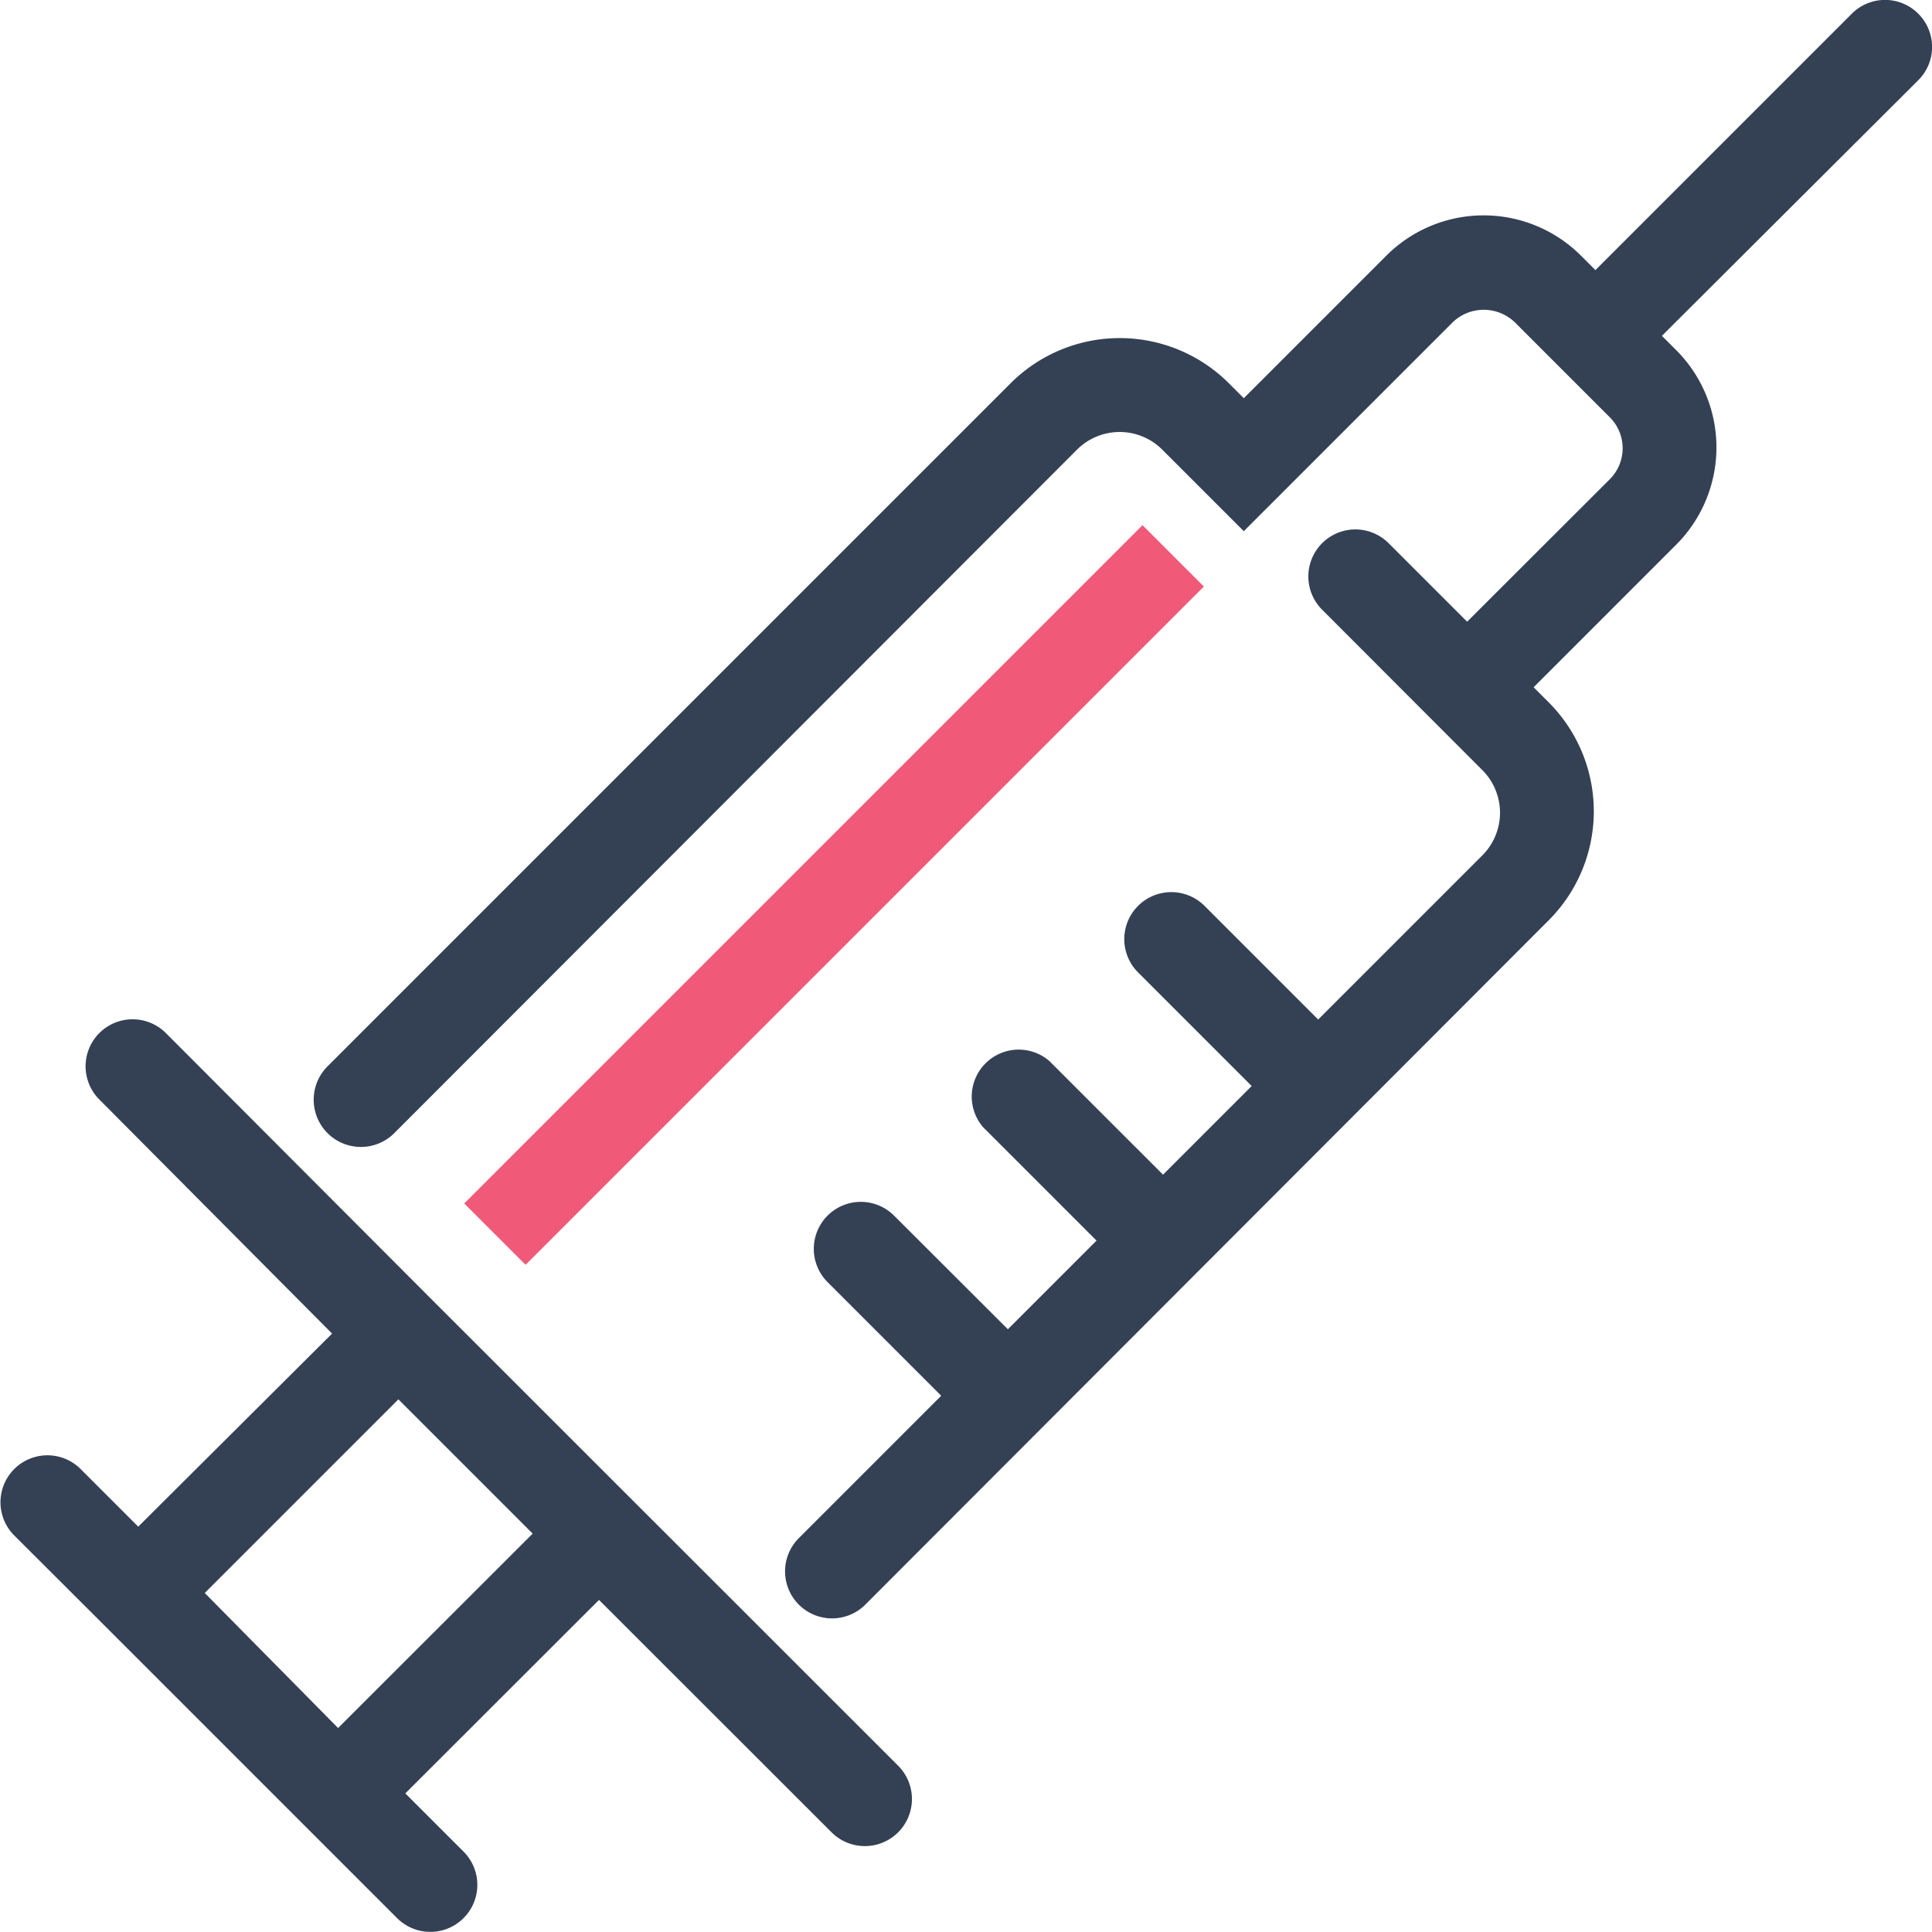 <svg xmlns="http://www.w3.org/2000/svg" viewBox="0 0 102.86 102.86"><defs><style>.cls-1{fill:#344154;}.cls-2{fill:#f05a78;}</style></defs><title>medi03</title><g id="Layer_2" data-name="Layer 2"><g id="Layer_1-2" data-name="Layer 1"><path class="cls-1" d="M102.13.73a2.5,2.5,0,0,0-3.54,0L84.94,14.38l-.77-.77a7.33,7.33,0,0,0-10.36,0l-7.59,7.59-.8-.8a8.22,8.22,0,0,0-11.61,0L17.43,56.78A2.5,2.5,0,1,0,21,60.32L57.34,23.94a3.21,3.21,0,0,1,4.54,0l4.34,4.34L77.35,17.15a2.39,2.39,0,0,1,3.29,0l5.07,5.07a2.33,2.33,0,0,1,0,3.29L78.11,33.1l-4.18-4.18a2.5,2.5,0,1,0-3.54,3.54L78.92,41a3.21,3.21,0,0,1,0,4.54l-8.74,8.74-6.05-6.05a2.5,2.5,0,0,0-3.54,3.54l6.05,6.05-4.72,4.72-6.05-6.05A2.5,2.5,0,0,0,52.33,60l6.05,6.05-4.72,4.72L47.6,64.72a2.5,2.5,0,0,0-3.54,3.54l6.05,6.05-7.58,7.58a2.5,2.5,0,1,0,3.54,3.54L82.45,49a8.21,8.21,0,0,0,0-11.61l-.8-.8L89.24,29a7.33,7.33,0,0,0,0-10.36l-.76-.76L102.13,4.27A2.5,2.5,0,0,0,102.13.73Z"/><path class="cls-1" d="M23,69.2h0L8.83,55a2.5,2.5,0,0,0-3.54,3.54L17.68,71,7.36,81.28l-3.1-3.1A2.5,2.5,0,0,0,.73,81.72L5.6,86.58h0L16.28,97.26h0l4.86,4.86a2.5,2.5,0,0,0,3.54-3.54l-3.1-3.1L31.89,85.18,44.28,97.56A2.5,2.5,0,0,0,47.81,94ZM18,92,10.9,84.81,21.21,74.5l7.15,7.15Z"/><rect class="cls-2" x="42.1" y="22.12" width="4.62" height="51.07" transform="translate(46.7 -17.45) rotate(45)"/></g></g></svg>